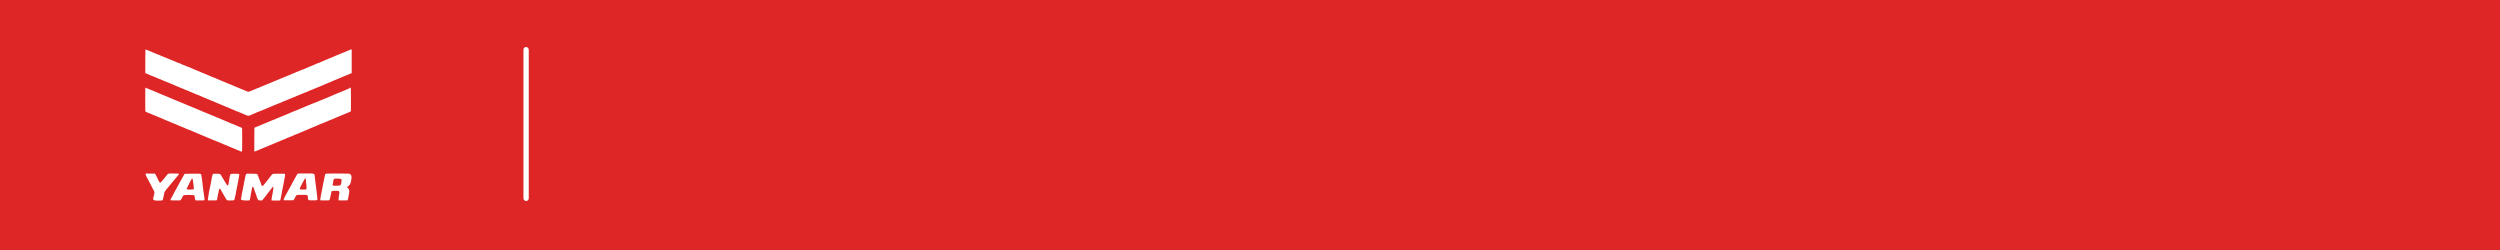 <?xml version="1.0" encoding="UTF-8"?>
<svg id="Layer_1" data-name="Layer 1" xmlns="http://www.w3.org/2000/svg" viewBox="0 0 500 50">
  <defs>
    <style>
      .cls-1 {
        fill: #fff;
      }

      .cls-2 {
        fill: #df2626;
      }
    </style>
  </defs>
  <rect class="cls-2" width="500" height="50"/>
  <rect class="cls-1" x="104.69" y="9.4" width="1.06" height="30.8" rx=".53" ry=".53"/>
  <path class="cls-1" d="m29.1,9.86s-.05.86-.04,2.38v2.36l.16.08c.09.05.33.16.55.24.22.09.43.18.47.21.05.02.11.04.13.04s.21.07.4.16.37.16.4.16c.04,0,.07.02.09.04s.08.05.15.07c.06.01.25.09.41.17.16.07.32.13.36.13s.08.02.09.04c.01.02.08.05.14.07.11.03.66.26.82.35.05.03.11.05.13.05.05,0,.19.05.58.23.39.17.53.23.57.23.02,0,.13.05.24.11.11.05.3.14.43.19.13.05.3.11.37.15.08.03.33.13.55.23.23.09.46.19.51.21.33.14.57.24.7.3.08.04.16.06.18.06s.16.05.3.12c.14.07.43.19.65.28.22.08.43.17.48.2.14.08.51.23.57.23.02,0,.08.02.13.05.14.07.62.28.93.4.17.06.36.14.44.18.23.11.47.21.5.21.01,0,.17.06.34.14.17.08.38.17.46.21.08.04.17.06.19.06s.09.02.13.05c.12.06.71.32.73.32.02,0,.27.1.56.23.3.12.65.27.79.33.14.06.36.15.49.21.13.06.26.11.29.11.03,0,.09.02.13.05.04.02.18.09.31.14.13.05.27.12.32.14.05.02.28.12.51.21.23.09.43.19.46.21.02.02.07.04.12.04.04,0,.15.04.25.09s.2.09.22.09c.02,0,.16.06.32.13.16.07.36.16.45.19.09.03.28.11.41.18s.36.15.48.19c.25.09.36.06.88-.18.15-.07.35-.16.44-.19.21-.07.88-.36.98-.42.05-.02.11-.04.13-.04.02,0,.17-.05.31-.12.14-.07.47-.2.72-.3s.48-.2.51-.22c.03-.02.18-.08.35-.14.3-.11.82-.33.98-.41.05-.03.11-.05.13-.05.05,0,.24-.08.72-.3.13-.06.26-.11.3-.11.05,0,.46-.18.79-.35.07-.04.15-.06.18-.06.03,0,.14-.04.26-.1.12-.05.29-.12.38-.16.09-.04.2-.09.24-.11.05-.03.11-.05.14-.05.03,0,.18-.06.33-.13.16-.07.4-.18.56-.23.34-.13.53-.21.82-.35.13-.06.25-.11.27-.11.04,0,.19-.06.57-.23.39-.18.53-.23.58-.23.02,0,.08-.02.13-.05.12-.06.7-.32.73-.32.01,0,.28-.11.58-.23.78-.32.77-.32.93-.39.46-.2.58-.25.62-.25.02,0,.08-.02.13-.05.13-.07.62-.28.89-.38.14-.05.4-.17.59-.25.18-.09.36-.16.38-.16.03,0,.08-.02.13-.05.04-.02.18-.09.31-.14.13-.05.3-.12.37-.16.08-.03.21-.09.3-.12s.29-.12.45-.19c.16-.07.3-.13.32-.13.02,0,1.05-.42,1.29-.54.08-.04.15-.06.17-.06s.16-.06.32-.13c.16-.07.38-.17.48-.22l.2-.08v-4.73h-.11c-.06,0-.12.02-.15.04-.02.02-.14.08-.27.12-.25.09-.92.37-1.05.44-.05.02-.1.04-.13.04s-.2.07-.38.16c-.18.08-.44.19-.56.23-.13.04-.33.12-.46.19-.12.06-.36.16-.53.23-.17.06-.46.19-.66.28-.2.09-.38.17-.41.17s-.19.07-.38.15c-.18.09-.43.19-.56.24-.22.08-.75.31-.91.4-.05.02-.11.04-.13.04s-.12.03-.19.06c-.08.04-.25.11-.38.17-.12.05-.27.12-.31.14-.05.03-.11.05-.13.05-.03,0-.2.07-.38.16-.18.08-.43.19-.56.23-.22.08-.74.3-.91.4-.05.02-.11.04-.13.04-.05,0-.19.05-.58.23-.38.17-.53.23-.57.23-.02,0-.1.03-.18.06-.29.14-.65.3-.87.37-.12.05-.36.14-.5.22-.15.07-.29.13-.31.13-.04,0-.19.06-.57.23s-.53.23-.57.23c-.02,0-.14.05-.27.11-.12.06-.37.17-.55.23-.18.07-.42.17-.55.23-.12.05-.32.14-.44.18-.34.14-.38.15-.71.3-.18.08-.37.16-.43.17-.06.02-.23.08-.36.15-.13.06-.41.18-.63.26-.37.14-.61.25-.79.35-.05.02-.11.04-.13.04s-.12.03-.19.06c-.51.23-.73.32-.95.4-.14.05-.36.14-.5.2-.3.14-.37.14-.67,0-.13-.06-.33-.15-.45-.19-.12-.05-.31-.13-.44-.18-.12-.05-.36-.15-.51-.21-.15-.06-.39-.16-.53-.22-.14-.06-.38-.16-.53-.22-.25-.09-.48-.19-.98-.42-.08-.04-.17-.06-.19-.06s-.09-.02-.13-.05c-.04-.02-.18-.09-.31-.14-.12-.05-.27-.12-.32-.14-.05-.02-.22-.09-.37-.14-.15-.06-.3-.12-.33-.14s-.18-.08-.35-.15c-.31-.12-.79-.32-.93-.4-.05-.03-.11-.05-.13-.05s-.12-.03-.19-.06c-.5-.23-.73-.33-.98-.42-.15-.05-.38-.16-.52-.22-.13-.06-.29-.13-.36-.15-.1-.02-.31-.12-.83-.35-.05-.02-.21-.09-.35-.14-.14-.05-.33-.13-.41-.17-.29-.13-.34-.15-.76-.32-.23-.09-.43-.19-.46-.21-.03-.02-.08-.04-.12-.04-.04,0-.16-.04-.26-.09s-.2-.09-.22-.09c-.02,0-.17-.06-.33-.14-.17-.08-.32-.14-.35-.14s-.09-.02-.13-.04c-.25-.14-.8-.37-.86-.37-.04,0-.11-.02-.16-.04-.18-.1-.69-.33-.73-.33-.02,0-.12-.04-.23-.09-.1-.05-.2-.09-.22-.09-.02,0-.17-.06-.33-.14-.17-.08-.32-.14-.36-.14-.03,0-.23-.08-.43-.18-.21-.09-.48-.2-.6-.24-.12-.04-.37-.14-.55-.23s-.36-.16-.38-.16c-.03,0-.17-.05-.3-.11-.48-.22-.67-.3-.72-.3-.02,0-.08-.02-.13-.04-.24-.13-.79-.37-.84-.37-.03,0-.18-.06-.34-.13-.16-.07-.31-.13-.33-.12h0Zm-.04,7.74s-.03,4.55,0,4.65c.01.04.14.12.29.19.14.06.32.14.4.18.08.04.17.06.19.06.03,0,.11.03.18.06.37.19.75.35.81.35.04,0,.08.02.1.04.01.02.08.05.15.07.07.01.25.09.4.16.15.08.3.14.33.14s.09.02.14.05c.14.08.51.23.56.23.03,0,.05.02.05.04s.12.07.26.12c.15.05.41.15.59.24s.36.16.4.16.08.02.1.04c.01.02.08.05.14.07.06.01.25.09.41.17.17.08.32.14.35.14s.09.02.13.04c.04.03.25.12.47.21.22.09.43.18.47.21.05.02.11.04.13.04s.2.07.38.16.37.16.41.16.09.02.1.05c.01.02.05.05.09.05.03,0,.22.07.4.16.19.09.37.16.4.16s.09.02.13.04c.1.06.76.34.98.42.09.03.31.13.5.21.19.09.37.16.4.16.04,0,.07.02.09.04s.08.05.14.07c.06.01.24.09.4.16.16.07.36.16.45.19.15.05.37.15.71.3.08.04.24.1.37.15.13.05.35.14.48.21s.29.13.33.13.09.02.11.04c.01.02.09.05.16.07.08.02.23.08.34.13.11.05.3.14.42.18.28.11.62.24.73.31.04.02.18.07.3.12.12.04.33.12.47.19s.42.18.62.27.46.19.58.24.32.14.46.19c.14.05.38.15.53.22.27.12.34.15.59.25.28.11.26.27.26-2.29,0-2.21,0-2.35-.08-2.42-.05-.05-.11-.08-.13-.08s-.1-.03-.18-.07c-.07-.04-.32-.14-.54-.23-.22-.08-.54-.22-.7-.3-.17-.08-.33-.14-.36-.14s-.08-.02-.13-.04c-.1-.06-.76-.34-.98-.42-.09-.03-.31-.13-.5-.21-.19-.09-.36-.16-.38-.16-.04,0-.21-.07-.67-.29-.15-.07-.3-.13-.33-.13-.03,0-.09-.02-.14-.05-.04-.02-.18-.09-.31-.14-.12-.05-.29-.12-.37-.16-.07-.03-.21-.09-.3-.12s-.29-.12-.44-.18-.38-.16-.51-.21c-.12-.05-.38-.15-.56-.23-.18-.09-.36-.16-.4-.16s-.09-.02-.1-.05c-.01-.03-.06-.05-.1-.05-.03,0-.22-.07-.4-.16-.18-.08-.43-.19-.54-.23s-.31-.13-.44-.19c-.12-.06-.29-.12-.36-.14-.07-.01-.14-.05-.15-.07s-.05-.04-.1-.04c-.04,0-.23-.07-.41-.16s-.37-.16-.4-.16c-.04,0-.07-.02-.09-.04s-.08-.05-.14-.07c-.06-.01-.24-.09-.4-.16-.16-.07-.36-.16-.45-.19-.15-.05-.27-.11-.74-.3-.24-.11-.32-.14-.6-.25-.14-.05-.31-.12-.39-.16-.26-.12-.47-.21-.5-.21-.03,0-.62-.26-.73-.32-.05-.03-.11-.05-.13-.05-.05,0-.24-.08-.62-.25-.3-.14-.47-.21-.52-.21-.02,0-.15-.05-.28-.12-.13-.06-.25-.12-.27-.12-.02,0-.12-.04-.22-.09s-.2-.09-.23-.09c-.04,0-.54-.23-.73-.33-.05-.02-.11-.04-.13-.04-.05,0-.19-.05-.58-.23-.55-.24-.62-.26-.69-.19h0Zm40.87.04c-.09.04-.22.11-.3.14-.07.04-.38.16-.67.28-.29.12-.58.23-.63.27-.05.04-.12.06-.15.06-.05,0-.18.05-.58.23-.19.08-.51.22-.67.28-.09.03-.28.11-.41.18-.14.06-.38.16-.53.22-.15.05-.39.16-.53.23-.14.06-.27.12-.29.12-.04,0-.19.06-.57.23-.26.12-.53.23-.74.3-.12.05-.32.13-.42.18-.11.05-.26.12-.34.13-.07.02-.15.05-.16.07-.02.02-.06.04-.1.04-.04,0-.2.06-.36.13-.15.07-.4.18-.54.23-.14.05-.3.12-.35.14-.19.08-.51.22-.67.28-.09.03-.29.12-.45.19-.16.07-.34.15-.4.16-.06.01-.12.05-.14.07-.01.02-.05.04-.09.04-.04,0-.22.07-.4.16-.18.09-.36.16-.39.16-.03,0-.09.02-.13.04-.26.13-.68.31-.98.42-.19.07-.51.2-.71.3s-.38.17-.41.17c-.03,0-.2.07-.39.16s-.36.16-.4.16c-.04,0-.08.02-.09.04-.01.02-.08.05-.15.07-.12.02-.59.23-.81.35-.05.02-.11.04-.15.04s-.19.06-.34.13c-.15.07-.33.15-.4.17-.07.02-.14.05-.15.07s-.05.04-.1.04-.22.07-.4.16-.43.19-.56.23c-.21.06-.7.28-.91.4-.05.02-.11.04-.13.04-.05,0-.21.07-.63.26-.08.04-.17.06-.19.06-.16,0-.17.13-.16,2.51v2.33s.14-.03.14-.03c.12-.03.29-.1.58-.23.21-.1.54-.23.71-.3.09-.03.29-.12.44-.18s.33-.14.39-.16c.12-.04.14-.05.61-.25.18-.08.33-.14.34-.14.02,0,.23-.09.5-.21.21-.1.54-.23.71-.3.09-.03.29-.12.45-.19.16-.07.34-.15.4-.16.06-.01.12-.05.14-.07.01-.02.05-.04.1-.04.04,0,.23-.07.41-.16s.37-.16.4-.16c.04,0,.08-.02.09-.05.01-.03.05-.05.09-.05.03,0,.22-.07.4-.16s.37-.16.4-.16.09-.02.13-.04c.04-.03.25-.12.47-.21s.43-.18.47-.21c.05-.02.11-.04.15-.04.03,0,.21-.07.38-.16s.43-.19.57-.24.32-.12.39-.16c.08-.05.29-.13.46-.2.18-.07.36-.14.41-.17.05-.02.2-.08.32-.14.13-.05.27-.12.31-.14.05-.03.11-.05.13-.05.03,0,.21-.07.39-.16.18-.09.36-.16.4-.16.04,0,.08-.02.1-.05.01-.03.06-.05.1-.05.06,0,.62-.24.86-.37.05-.02.11-.04.15-.04s.22-.07.4-.16c.18-.08.41-.18.5-.21.16-.06.27-.11.8-.34.15-.06.3-.12.32-.12.03,0,.17-.06.3-.13s.36-.17.48-.21c.13-.05.36-.14.52-.22.16-.07.34-.15.4-.16.06-.01.12-.05.14-.07.01-.02.05-.04.09-.04s.16-.04.26-.09c.48-.22.74-.33.77-.33.02,0,.17-.06.33-.13.16-.07.34-.15.39-.17.07-.02.11-.08.13-.18.01-.08.02-1.15.01-2.38-.01-2.2-.01-2.23-.11-2.24-.05,0-.17.02-.25.07h0Zm-40.84,17.13c-.02.06.19.58.36.85.16.26.32.58.32.61,0,.02.09.2.21.39.12.18.21.36.21.4s.03.1.07.15c.08.12.39.72.39.76,0,.02.05.11.12.2.17.24.15.51-.07,1.24-.02.07-.05.25-.07.38q-.05.38.89.38c.44,0,.84-.02.9-.04.12-.05.2-.23.27-.65.03-.14.07-.39.1-.55.07-.41.18-.63.48-1,.15-.18.39-.47.53-.64s.28-.34.3-.36c.04-.05.42-.5.66-.79.05-.05.16-.19.26-.32.1-.12.25-.3.33-.39.27-.3.48-.6.45-.64-.02-.03-.44-.05-1.09-.05-1.19,0-1.03-.05-1.45.46-.12.16-.31.38-.4.5-.09.12-.19.23-.21.26-.02.02-.14.18-.28.33-.37.43-.4.41-.72-.25-.14-.3-.29-.6-.33-.68-.04-.08-.13-.24-.2-.37l-.12-.23h-.93c-.82-.03-.93-.02-.96.05h0Zm7.94-.03c-.13.03-.16.06-.58.86-.08.15-.19.35-.25.44-.05.09-.18.3-.27.48-.45.85-.74,1.37-.94,1.73-.12.19-.25.46-.66,1.24-.09.17-.18.31-.19.33-.02.02-.03.08-.02.14v.11s.97.01.97.01h.95s.12-.11.12-.11c.06-.07.15-.2.19-.29.21-.47.27-.56.36-.62.14-.1,1.99-.1,2.12,0,.06.05.09.16.12.4.02.19.06.4.1.48l.06.14h.82c.73.02.83.02.91-.06.07-.06.08-.12.06-.24-.01-.09-.05-.34-.07-.55-.02-.22-.06-.48-.09-.6-.02-.12-.06-.44-.1-.71-.05-.48-.12-1.16-.23-1.98-.04-.32-.09-.63-.17-1.02-.03-.18-.23-.2-1.69-.19-.76,0-1.44.02-1.52.04h0Zm1.51,1.11s.05.34.1.65c.17,1.28.17,1.31-.01,1.38-.15.05-1.04.05-1.18,0-.16-.06-.15-.16.04-.46.09-.14.16-.28.16-.3s.07-.18.16-.35c.09-.16.22-.4.28-.54.2-.43.3-.57.37-.51.03.03.07.09.09.13h0Zm10.72-1.07c-.07.06-.12.18-.15.34-.02.14-.08.38-.12.55-.04.17-.1.47-.14.69-.17.96-.2,1.15-.27,1.43-.04.17-.09.41-.12.55l-.09.46c-.02.12-.05.31-.07.44-.02.12-.06.34-.1.47q-.11.38.87.38h.82l.07-.15c.04-.08.09-.31.12-.52.03-.2.08-.53.11-.71.21-1.14.25-1.3.35-1.36.06-.04.23.23.26.43.01.08.05.16.07.18s.04.06.04.12.04.19.1.31c.14.33.17.38.24.61.04.12.07.23.07.27,0,.06.12.37.27.65q.08.16.44.18c.32.01.36,0,.46-.09.12-.12.38-.45.53-.65.05-.08.12-.17.15-.2.03-.03.25-.32.49-.64.25-.32.47-.61.5-.64s.08-.1.12-.16c.12-.19.29-.37.33-.37.13,0,.06.64-.22,1.96-.04.2-.08.46-.08.58v.21s.83.01.83.01c.7,0,.84,0,.89-.06.07-.09.15-.43.35-1.61.08-.47.12-.7.23-1.13.04-.17.09-.43.11-.6.02-.17.07-.47.12-.67.23-1.19.24-1.24.05-1.29-.06-.02-.6-.02-1.22-.01-1.28.01-1.14-.04-1.59.57-.15.2-.29.38-.31.39-.03.03-.57.71-.73.93-.23.31-.49.58-.56.58-.12,0-.16-.07-.28-.46-.06-.19-.12-.38-.14-.41-.12-.26-.18-.42-.26-.64-.15-.47-.27-.76-.35-.85-.08-.09-.16-.09-1.09-.11-.94-.02-1.01-.01-1.11.07h0Zm10.32-.04c-.12.05-.27.28-.43.62-.05.13-.13.26-.16.3-.04.04-.14.23-.24.41-.43.82-.62,1.18-.65,1.22-.02.02-.12.2-.22.39-.36.69-.53.99-.61,1.11-.05.06-.09.14-.09.16s-.11.23-.23.45c-.15.27-.23.45-.22.53v.12s.87.01.87.01c.47,0,.92,0,.99-.01.12-.02.17-.07.31-.34.09-.17.2-.38.25-.47.15-.28.14-.27,1.24-.27,1.19,0,1.14-.02,1.19.55s.03.55.97.55.97-.02.93-.32c-.01-.09-.05-.4-.07-.67-.03-.28-.07-.66-.1-.85-.2-1.43-.3-2.26-.36-2.86-.06-.72.08-.67-1.74-.68-.83,0-1.55,0-1.61.03h0Zm1.6,1.32c.02.17.06.63.1,1.02.06.88.1.83-.65.83-.66,0-.73-.04-.64-.3.03-.1.12-.29.19-.42.2-.37.21-.39.36-.68.37-.75.48-.9.58-.81.02.02.06.18.08.36h0Zm4.05-1.33c-.06.01-.13.04-.15.06-.05.05-.11.29-.19.76-.08.45-.19.94-.23,1.04-.01.04-.05.21-.07.39-.06.41-.17.98-.26,1.36-.04.17-.1.43-.12.6-.03.17-.07.4-.1.54-.03.13-.05.31-.05.41v.18s.88.01.88.01c.74,0,.89,0,.94-.06.06-.07.12-.27.21-.74.03-.18.08-.4.11-.48.02-.09.05-.23.05-.31,0-.28.12-.33.82-.33.59,0,.62,0,.73.12.09.09.11.14.09.26-.09.49-.18,1.1-.18,1.3v.23s.87.01.87.01c.57,0,.89,0,.93-.04.04-.03.1-.25.14-.5s.11-.57.14-.73c.15-.62.06-1.01-.25-1.25-.08-.05-.14-.12-.14-.14,0-.02.09-.1.2-.17.35-.23.39-.3.58-.9.08-.26.15-.88.12-1.1-.04-.29-.27-.49-.58-.53-.26-.03-4.27-.03-4.45,0h0Zm2.92,1.05c.16.07.16.07.16.35,0,.25-.09.72-.16.83-.08.13-.3.18-.89.19-.78.01-.79,0-.68-.46.04-.18.08-.38.08-.45,0-.21.09-.43.2-.47.17-.07,1.12-.06,1.29.02h0Zm-25.58-.96c-.09.12-.24.8-.46,2.1-.06.37-.18.93-.24,1.15-.02.09-.06.3-.09.46s-.07.51-.12.76c-.05.25-.08.54-.09.62v.16s.8.01.8.01c.44,0,.85,0,.91-.01.11-.02.13-.1.27-.9.1-.55.19-1.02.22-1.1.01-.04.04-.13.05-.2.04-.17.2-.15.3.03.04.08.18.32.31.54.13.23.24.42.24.43,0,0,.06.11.13.22s.2.32.28.48c.08.15.19.34.26.4.12.12.12.12.73.12.34,0,.65-.01.69-.03.09-.04.19-.27.23-.56.01-.12.05-.24.06-.27.02-.03.06-.21.09-.41.05-.38.13-.82.26-1.38.04-.18.1-.48.13-.67.03-.19.13-.69.21-1.11.12-.64.14-.78.09-.84-.05-.05-.19-.07-.85-.07s-.8,0-.86.08c-.09.11-.17.38-.22.77-.09.65-.14.97-.18,1.13-.02.09-.05.21-.07.26-.02.06-.06.11-.12.11-.08,0-.19-.14-.4-.51-.05-.09-.14-.24-.21-.35-.06-.11-.16-.26-.21-.35s-.15-.25-.22-.36c-.07-.11-.18-.3-.24-.42-.18-.34-.23-.36-1-.36-.52,0-.67.01-.71.07h0Z"/>
</svg>